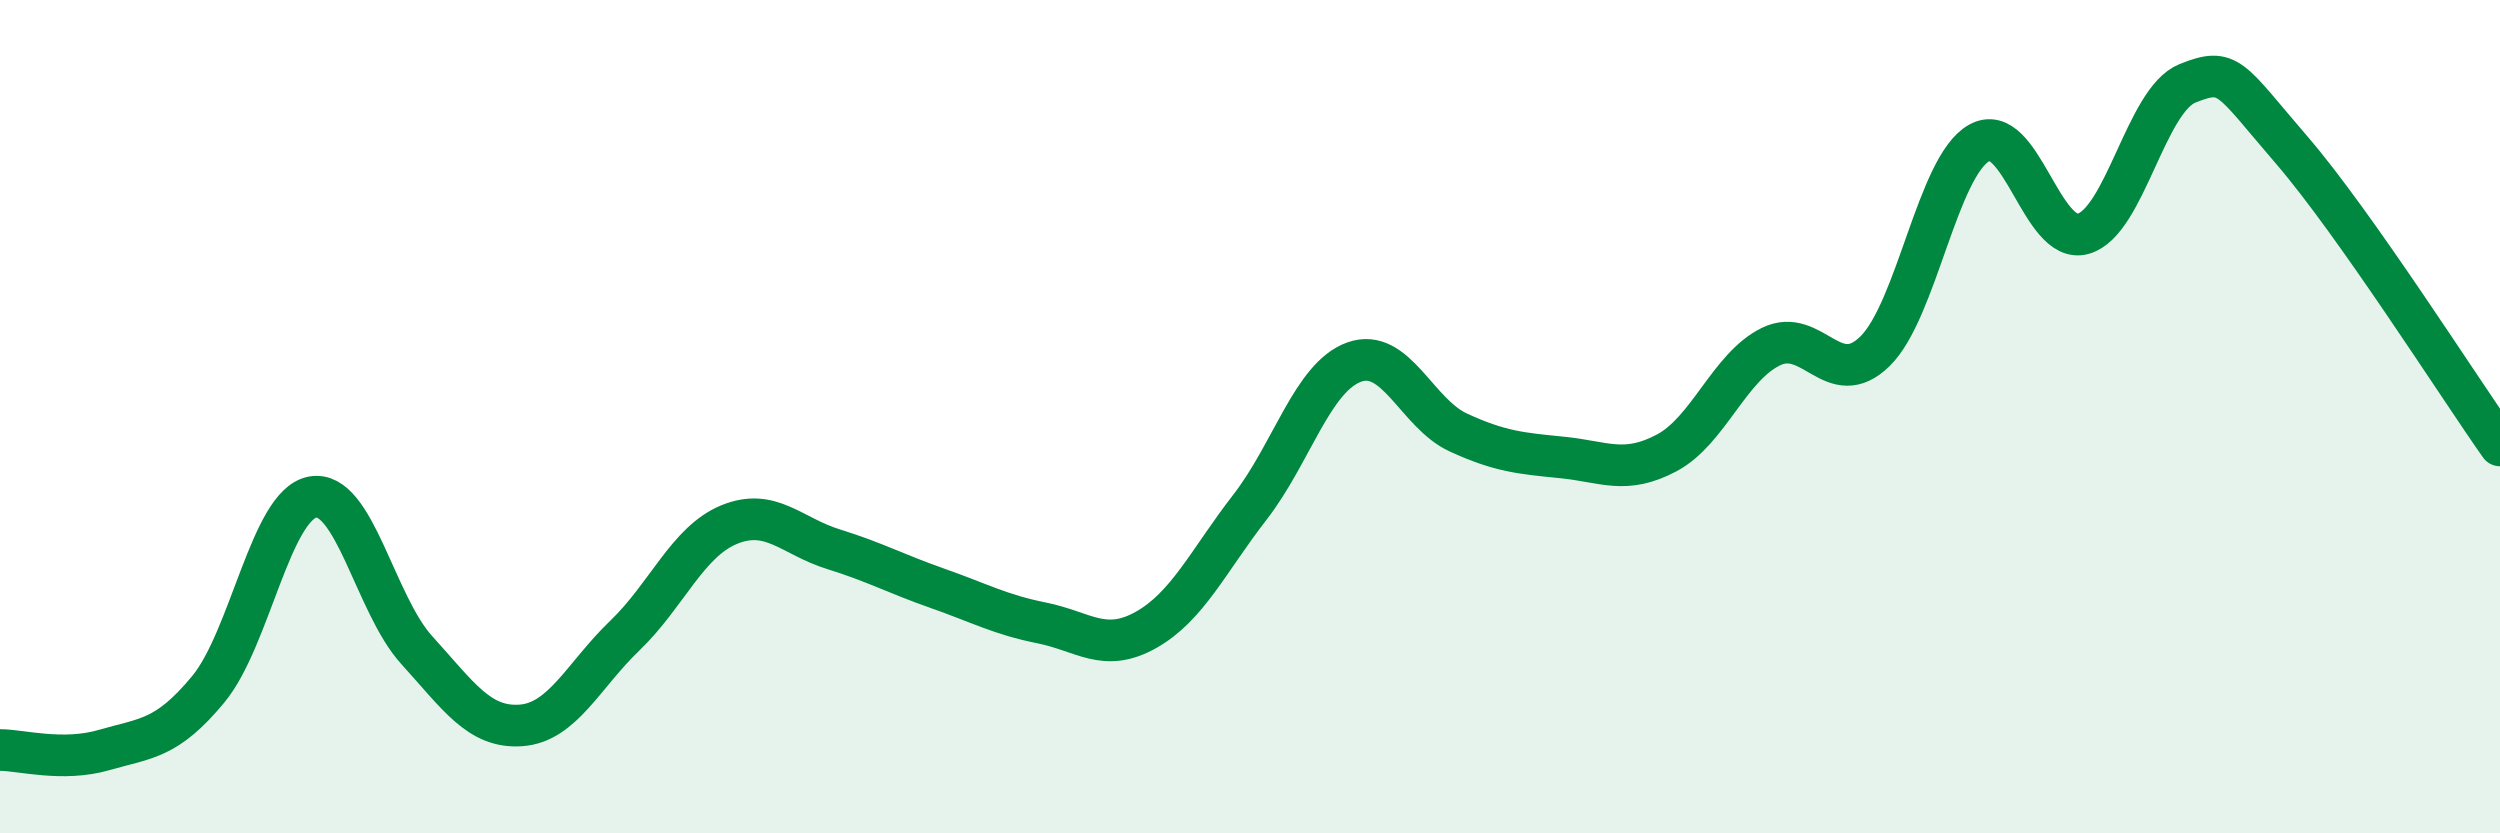 
    <svg width="60" height="20" viewBox="0 0 60 20" xmlns="http://www.w3.org/2000/svg">
      <path
        d="M 0,18 C 0.5,18 1.5,18.29 2.5,18 C 3.5,17.71 4,17.75 5,16.54 C 6,15.33 6.5,12.12 7.5,11.93 C 8.5,11.74 9,14.5 10,15.6 C 11,16.7 11.5,17.48 12.5,17.41 C 13.5,17.34 14,16.21 15,15.25 C 16,14.29 16.5,13 17.5,12.59 C 18.5,12.18 19,12.87 20,13.18 C 21,13.49 21.5,13.77 22.5,14.12 C 23.5,14.47 24,14.75 25,14.95 C 26,15.15 26.5,15.68 27.5,15.12 C 28.5,14.56 29,13.46 30,12.17 C 31,10.88 31.5,9.05 32.5,8.69 C 33.5,8.33 34,9.92 35,10.38 C 36,10.84 36.5,10.88 37.5,10.98 C 38.5,11.08 39,11.4 40,10.87 C 41,10.34 41.5,8.81 42.5,8.32 C 43.5,7.83 44,9.41 45,8.43 C 46,7.45 46.5,3.99 47.5,3.43 C 48.5,2.87 49,5.9 50,5.61 C 51,5.32 51.5,2.4 52.5,2 C 53.5,1.6 53.5,1.86 55,3.6 C 56.5,5.34 59,9.27 60,10.69L60 20L0 20Z"
        fill="#008740"
        opacity="0.1"
        stroke-linecap="round"
        stroke-linejoin="round"
      />
      <path
        d="M 0,18 C 0.5,18 1.5,18.29 2.5,18 C 3.5,17.71 4,17.75 5,16.54 C 6,15.33 6.5,12.12 7.5,11.93 C 8.5,11.74 9,14.5 10,15.6 C 11,16.7 11.5,17.48 12.5,17.41 C 13.5,17.34 14,16.21 15,15.25 C 16,14.29 16.5,13 17.5,12.59 C 18.5,12.18 19,12.87 20,13.18 C 21,13.49 21.5,13.77 22.5,14.12 C 23.5,14.47 24,14.75 25,14.95 C 26,15.15 26.5,15.68 27.5,15.12 C 28.5,14.56 29,13.46 30,12.17 C 31,10.88 31.5,9.05 32.5,8.69 C 33.5,8.33 34,9.92 35,10.38 C 36,10.84 36.5,10.88 37.5,10.98 C 38.5,11.08 39,11.4 40,10.87 C 41,10.34 41.5,8.81 42.5,8.32 C 43.5,7.83 44,9.41 45,8.43 C 46,7.45 46.5,3.99 47.5,3.43 C 48.5,2.87 49,5.9 50,5.61 C 51,5.32 51.5,2.4 52.5,2 C 53.5,1.6 53.5,1.86 55,3.6 C 56.5,5.34 59,9.27 60,10.69"
        stroke="#008740"
        stroke-width="1"
        fill="none"
        stroke-linecap="round"
        stroke-linejoin="round"
      />
    </svg>